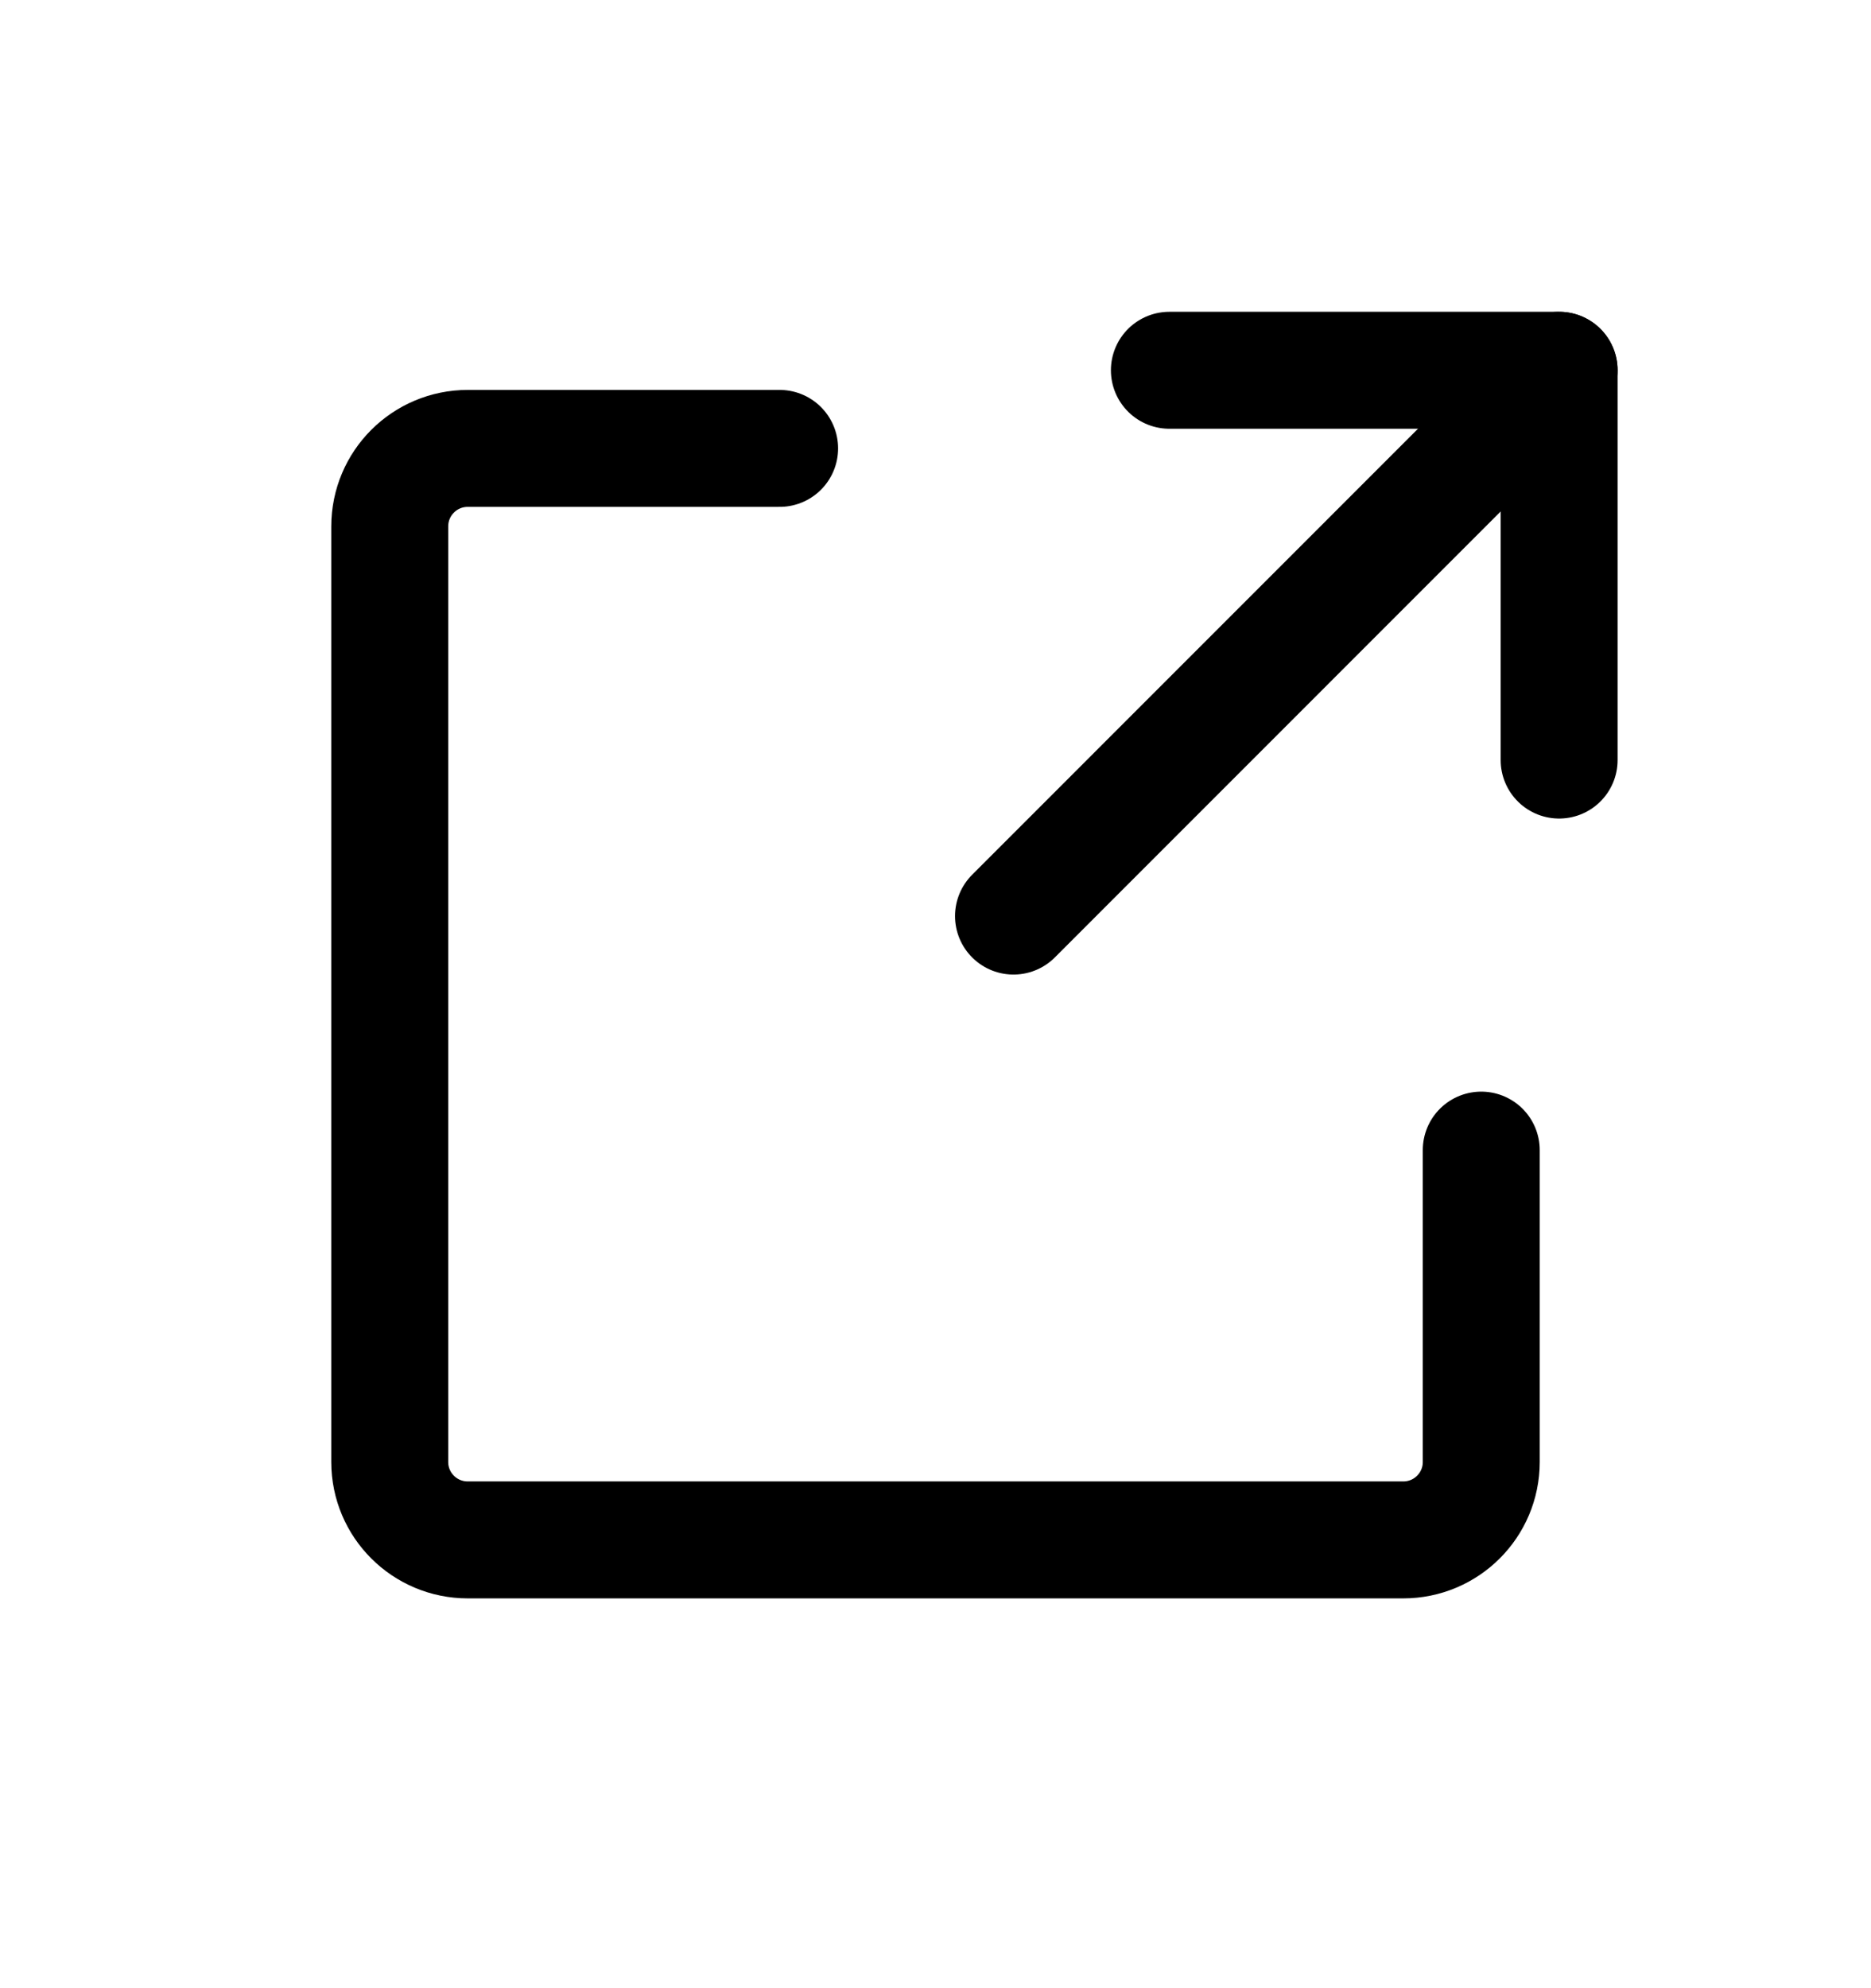 <svg width="16" height="17" viewBox="0 0 16 17" fill="none" xmlns="http://www.w3.org/2000/svg">
<path d="M6.667 3.834H4C3.632 3.834 3.333 4.132 3.333 4.501V12.501C3.333 12.869 3.632 13.167 4 13.167H12C12.368 13.167 12.667 12.869 12.667 12.501V9.834" stroke="black" stroke-linecap="round" stroke-linejoin="round"/>
<path d="M13.333 6.499L13.333 3.166H10" stroke="black" stroke-linecap="round" stroke-linejoin="round"/>
<path d="M8.667 7.833L13.333 3.166" stroke="black" stroke-linecap="round" stroke-linejoin="round"/>
</svg>
